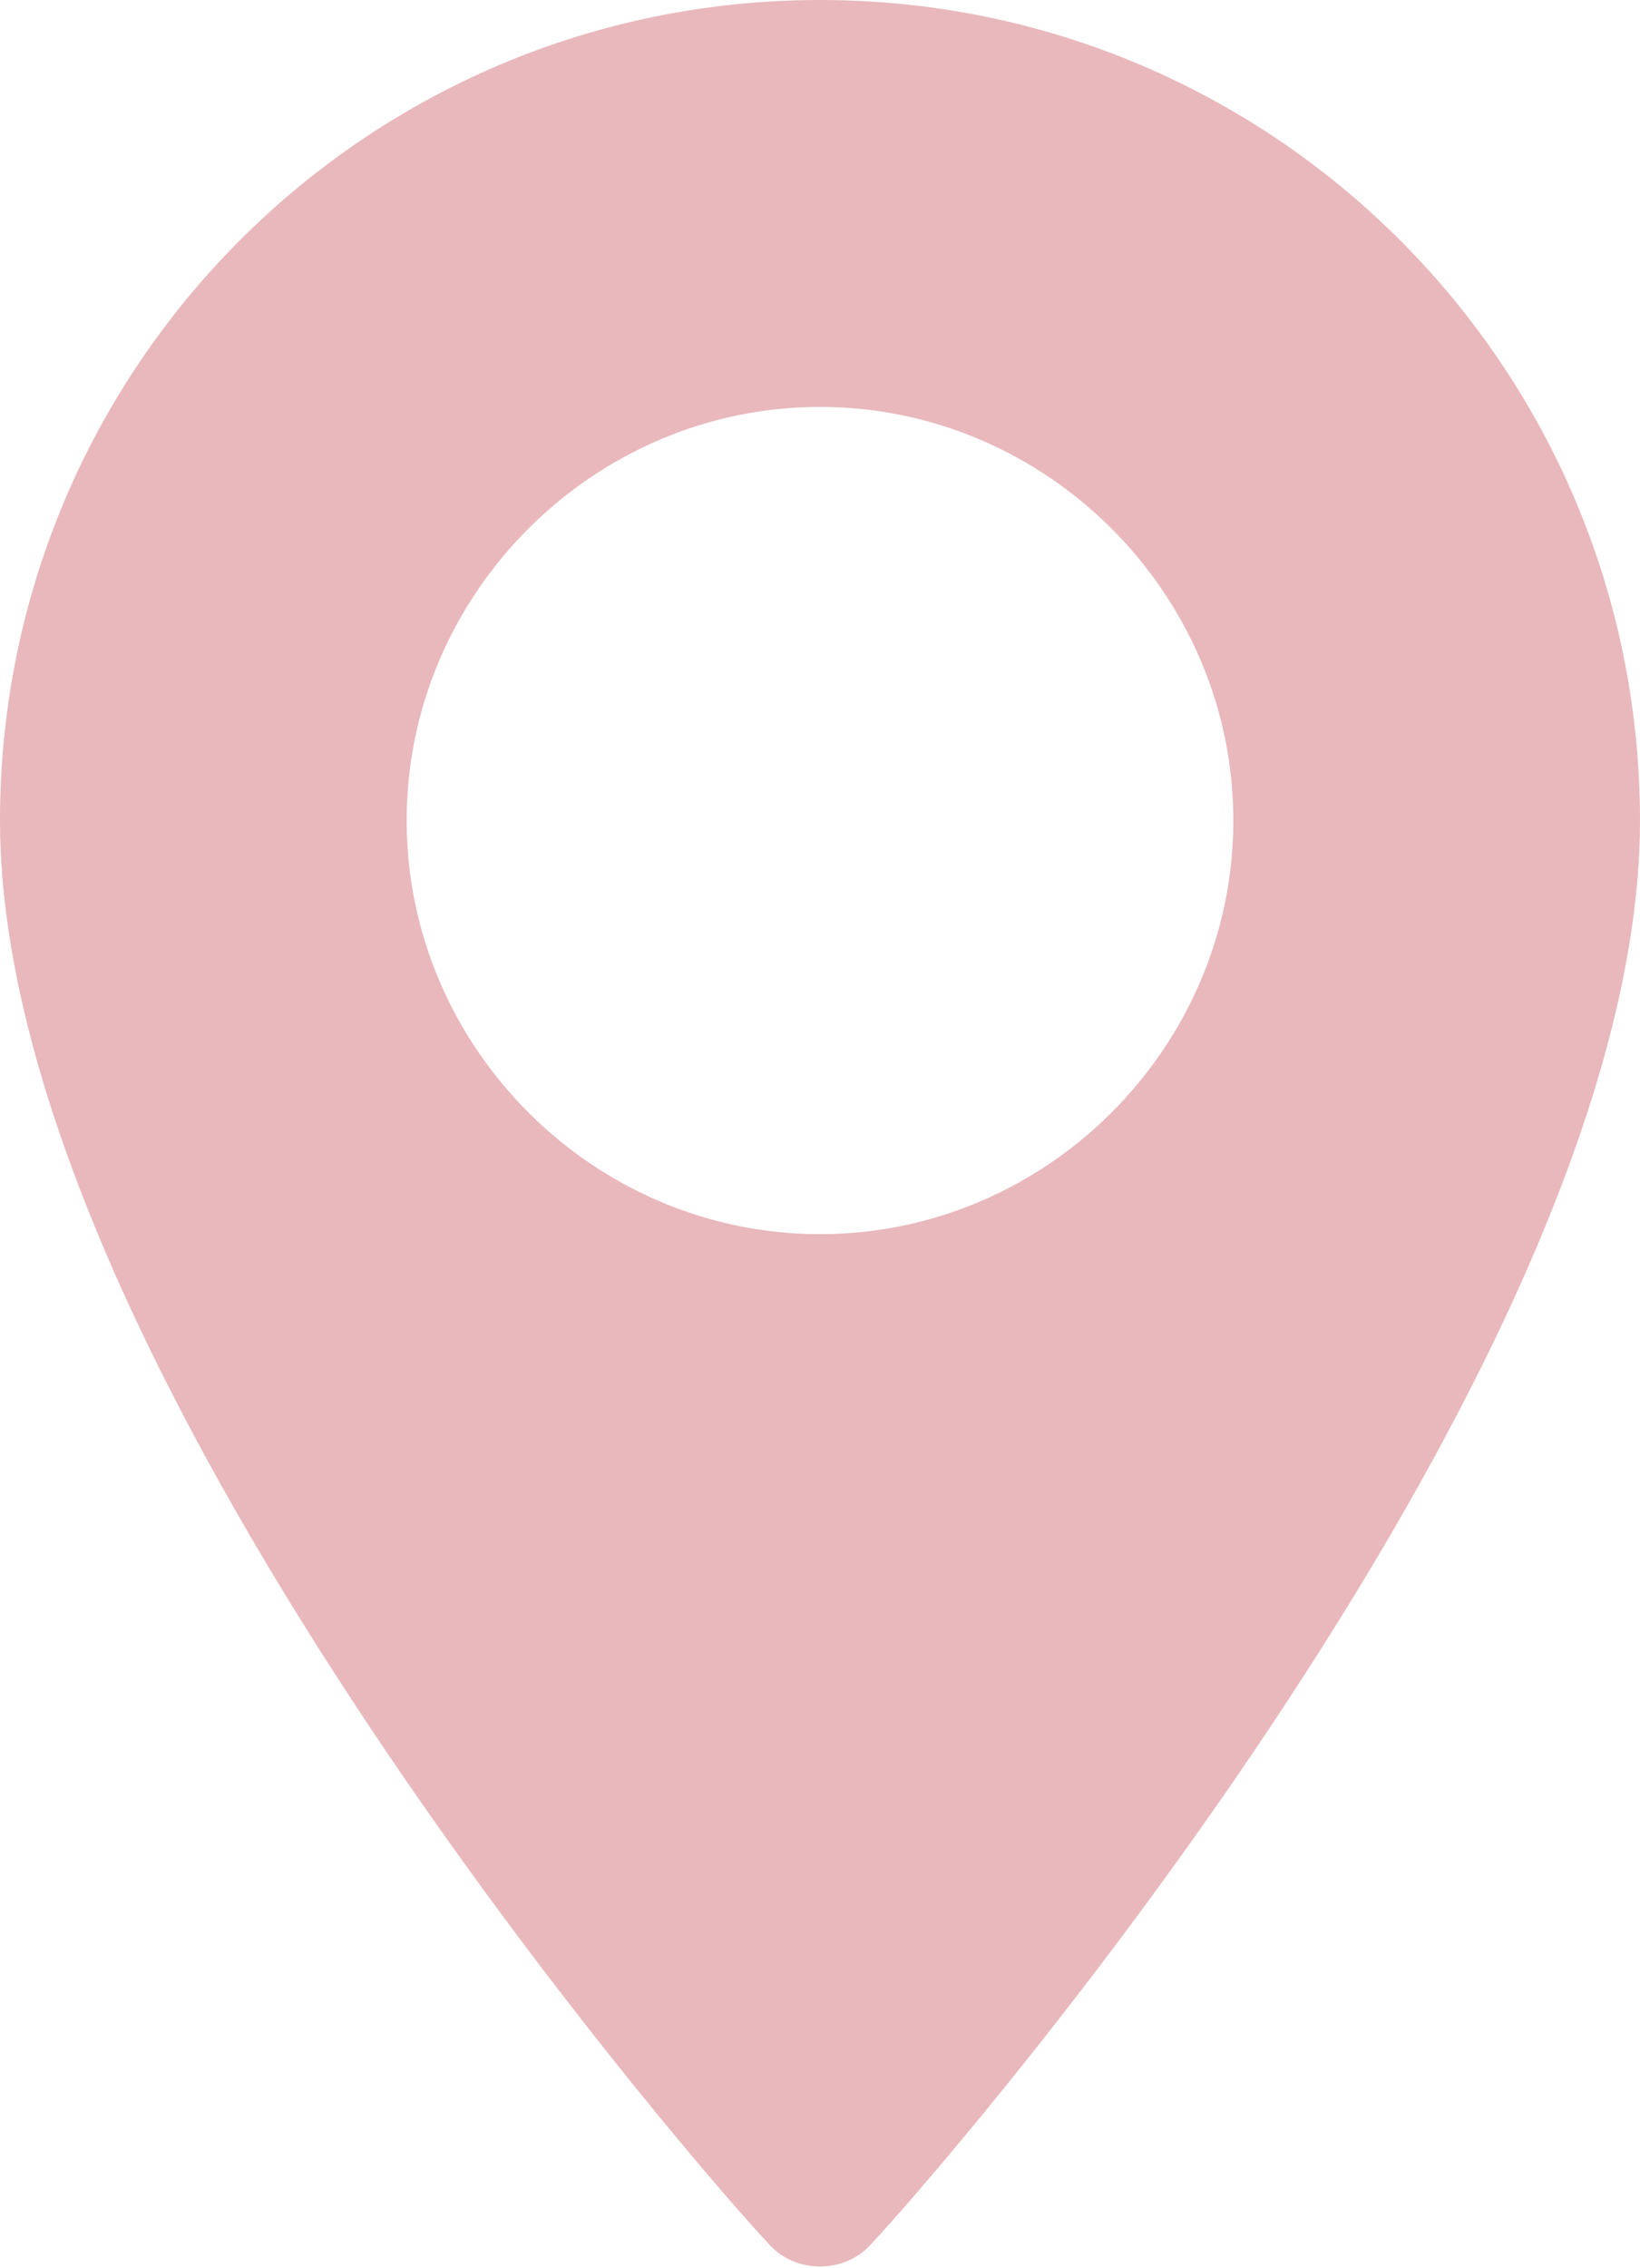 <?xml version="1.0" encoding="utf-8"?>
<!-- Generator: Adobe Illustrator 21.1.0, SVG Export Plug-In . SVG Version: 6.00 Build 0)  -->
<svg version="1.1" id="Layer_1" xmlns="http://www.w3.org/2000/svg" xmlns:xlink="http://www.w3.org/1999/xlink" x="0px" y="0px"
	 viewBox="0 0 24.6 34" style="enable-background:new 0 0 24.6 34;" xml:space="preserve">
<style type="text/css">
	.st0{fill:#E8B8BD;}
</style>
<g>
	<g>
		<path class="st0" d="M12.3,0C5.5,0,0,5.5,0,12.3c0,8.4,11,20.8,11.5,21.3c0.4,0.5,1.2,0.5,1.6,0c0.5-0.5,11.5-12.9,11.5-21.3
			C24.6,5.5,19.1,0,12.3,0z M12.3,18.5c-3.4,0-6.2-2.8-6.2-6.2s2.8-6.2,6.2-6.2s6.2,2.8,6.2,6.2S15.7,18.5,12.3,18.5z"/>
	</g>
</g>
</svg>
